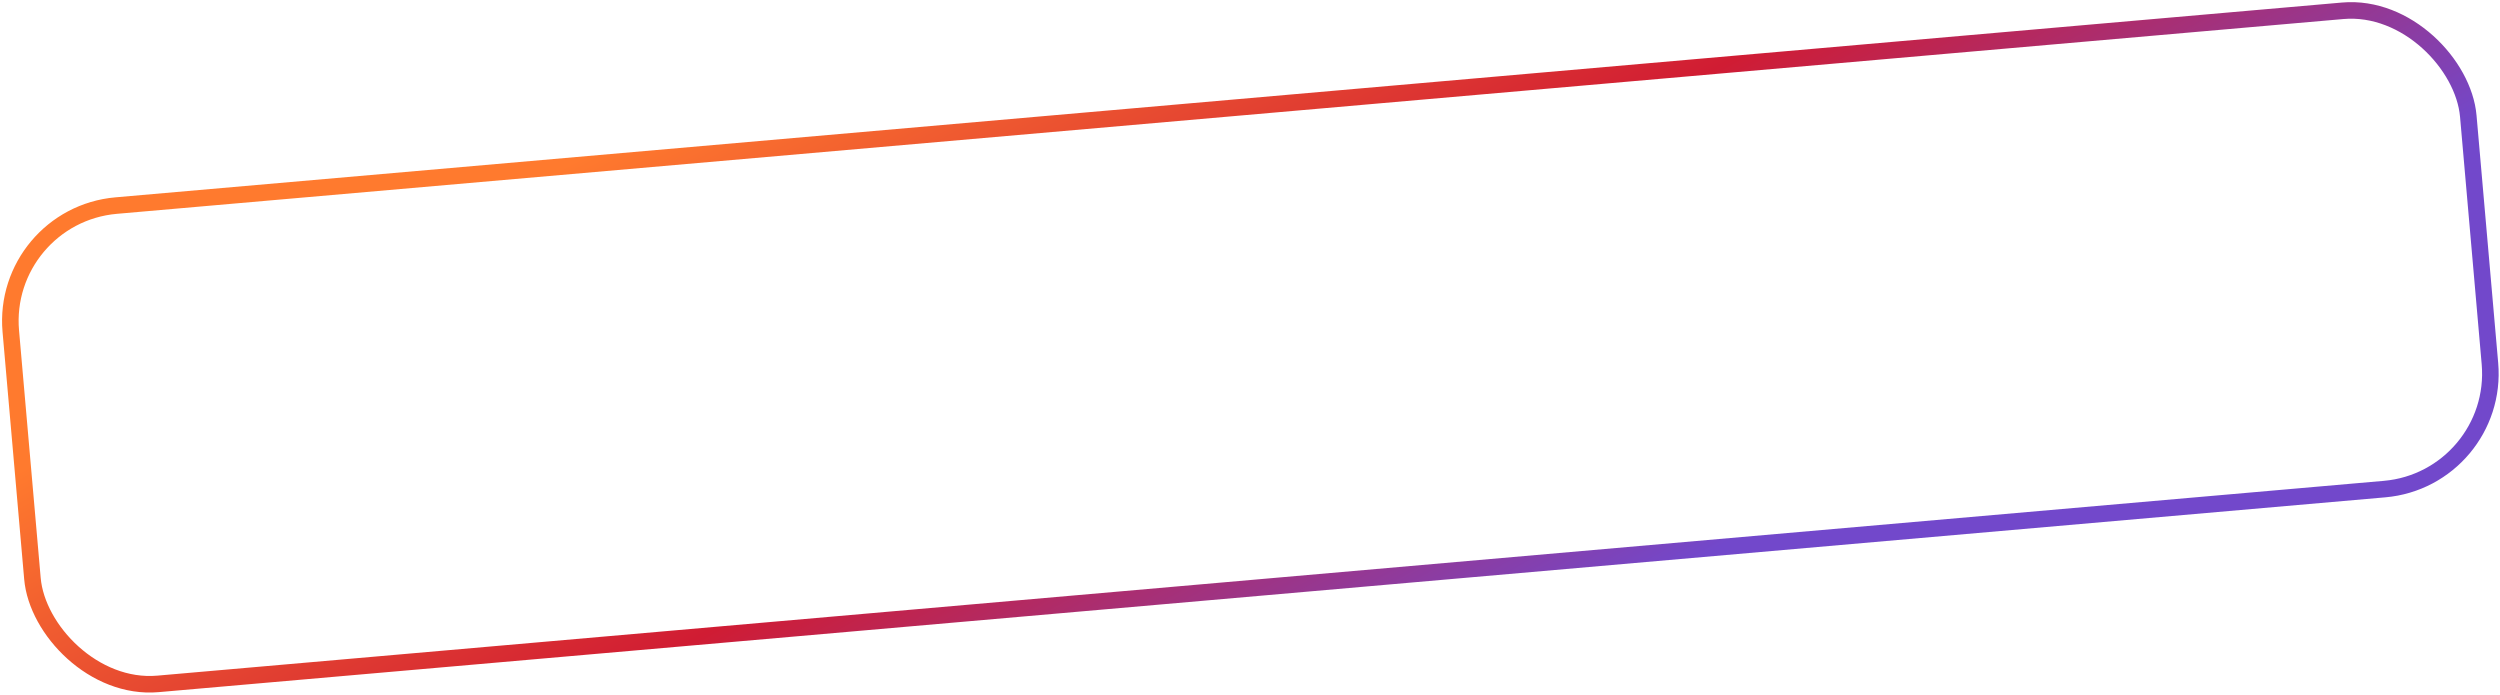 <?xml version="1.0" encoding="UTF-8"?> <svg xmlns="http://www.w3.org/2000/svg" width="302" height="84" viewBox="0 0 302 84" fill="none"> <rect x="0.083" y="26.055" width="298" height="58" rx="14" transform="rotate(-5 0.083 26.055)" stroke="url(#paint0_linear_841_394)" stroke-width="2"></rect> <defs> <linearGradient id="paint0_linear_841_394" x1="358.178" y1="14.48" x2="313.847" y2="-84.188" gradientUnits="userSpaceOnUse"> <stop stop-color="#7248CB"></stop> <stop offset="0.468" stop-color="#D01C33"></stop> <stop offset="1" stop-color="#FF7A2E"></stop> </linearGradient> </defs> </svg> 
